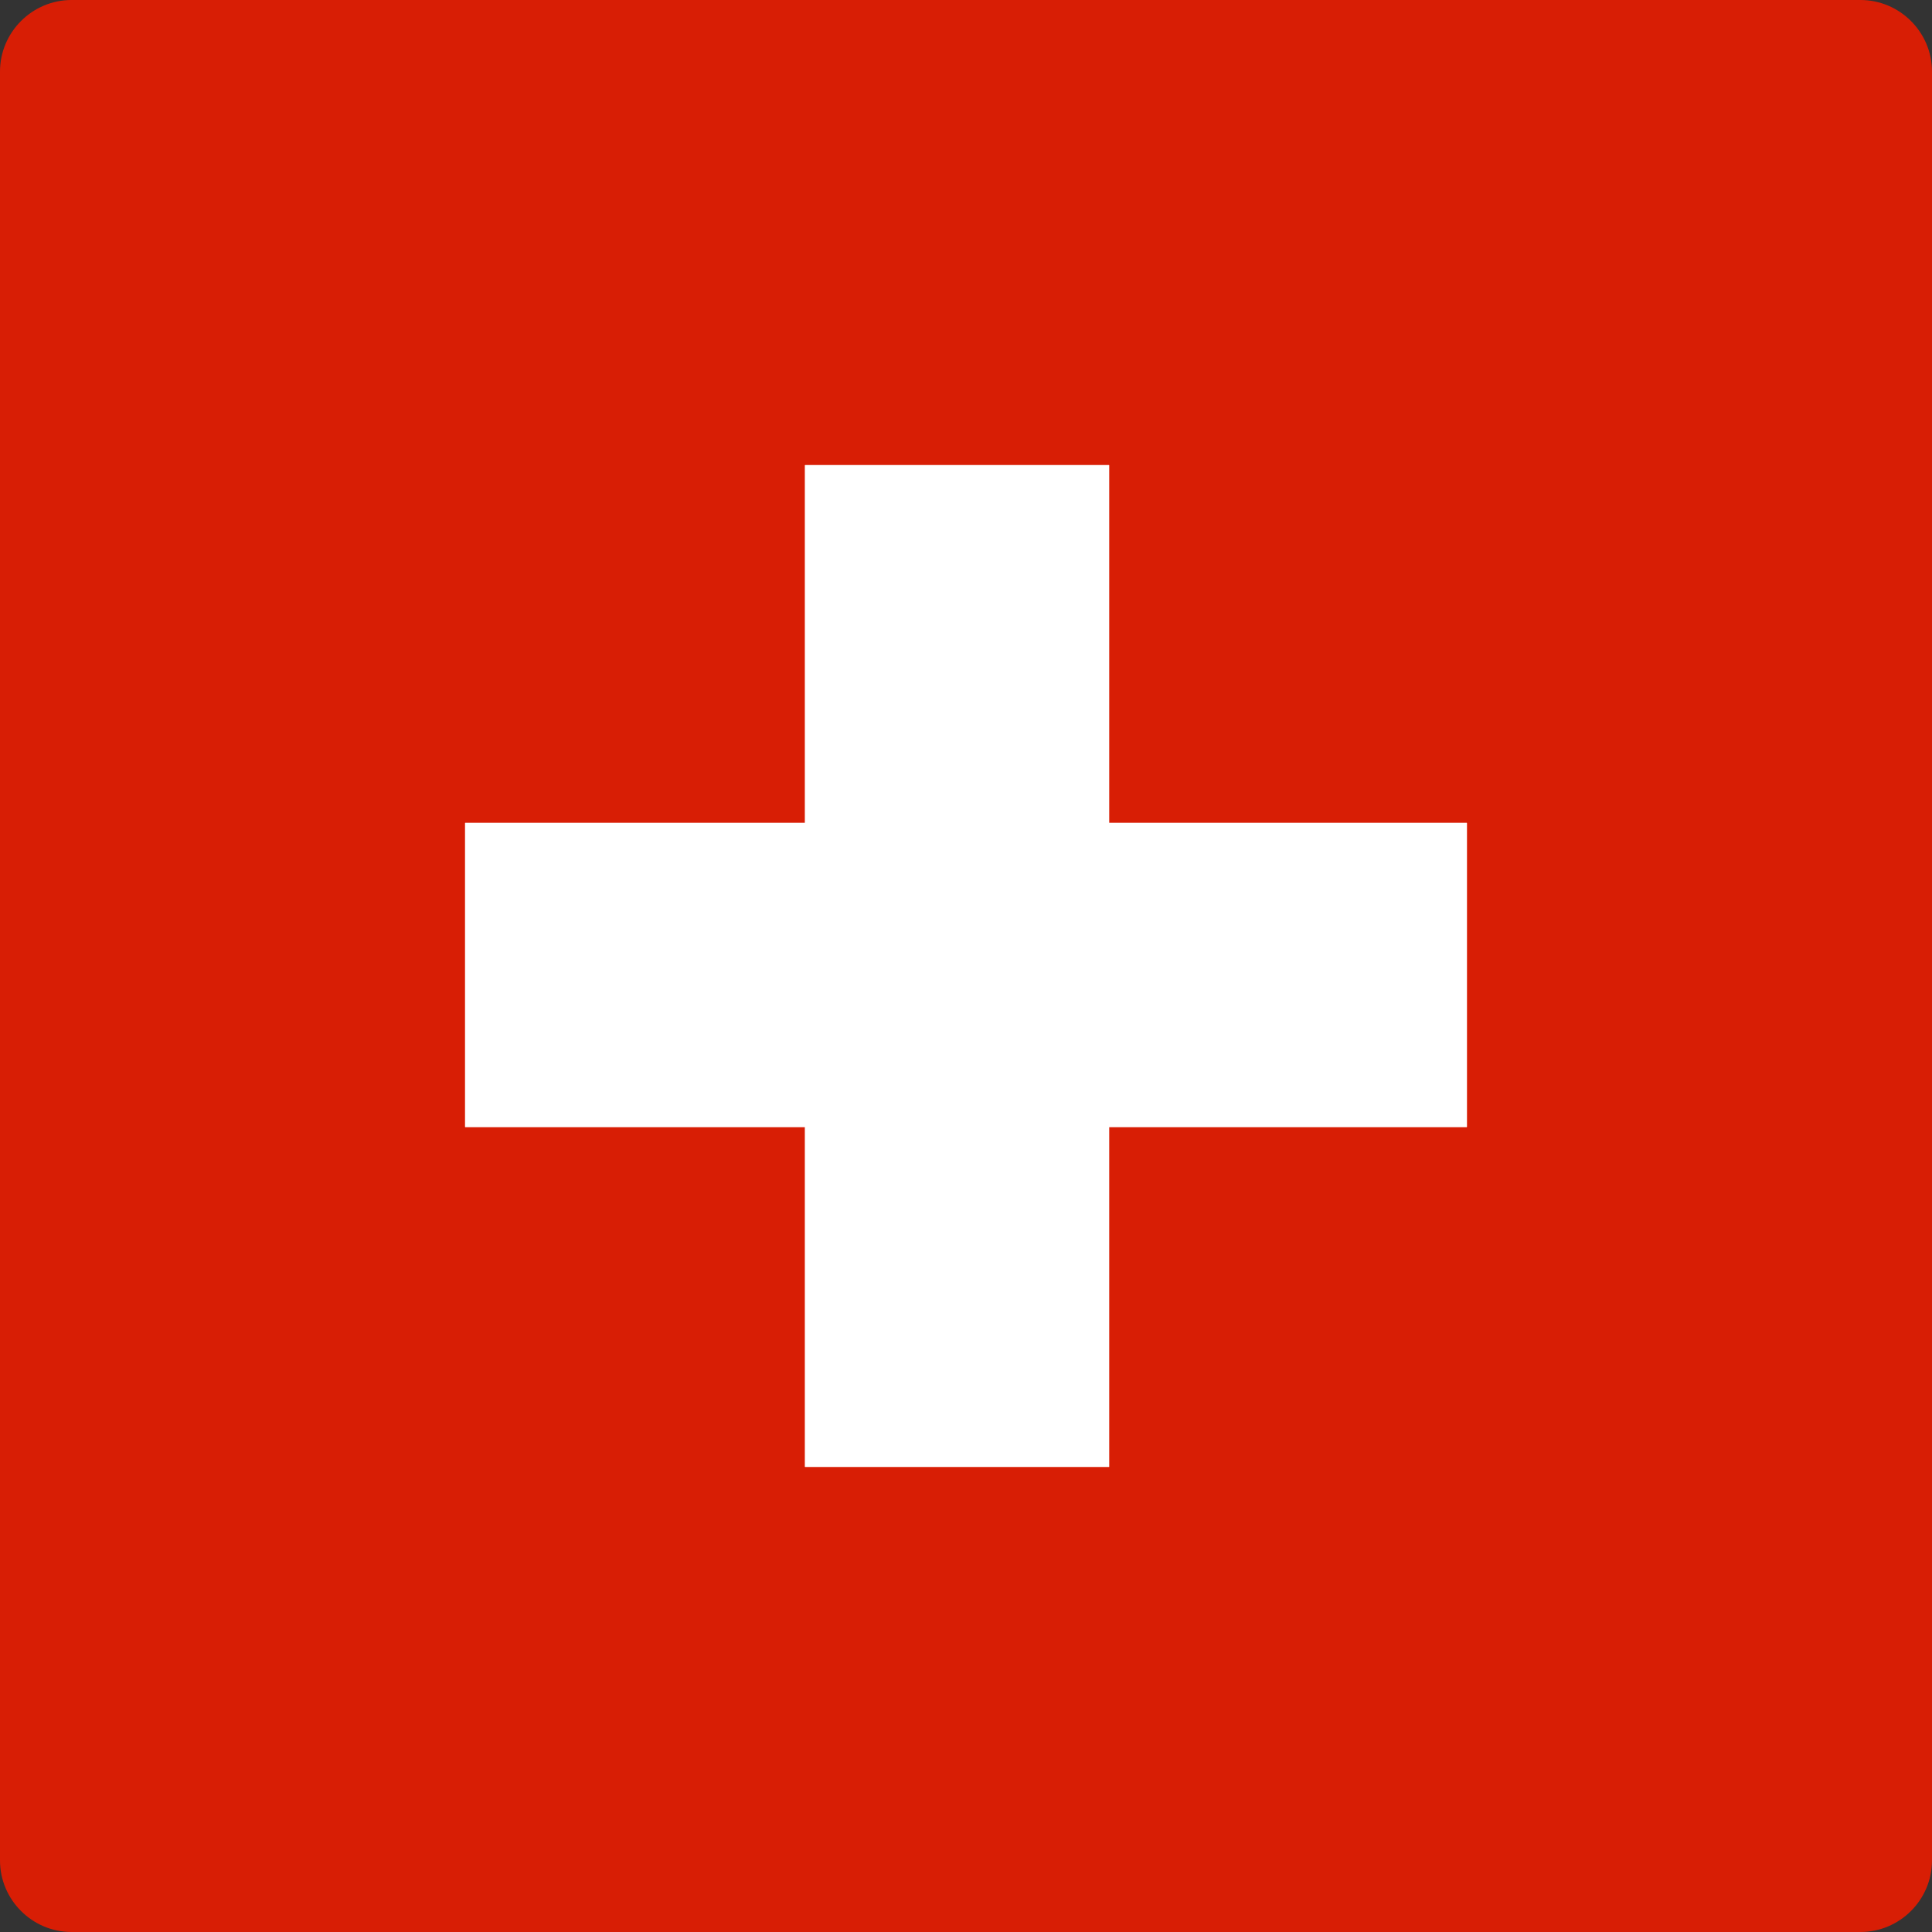 <svg width="1043" height="1043" viewBox="0 0 1043 1043" fill="none" xmlns="http://www.w3.org/2000/svg">
<rect x="0" y="0" width="1043" height="1043" fill="#333333" stroke="none"/>
<path d="M38.63 0H1004.37C1025.62 0 1043 17.383 1043 38.63V1004.37C1043 1025.62 1025.62 1043 1004.37 1043H38.63C17.383 1043 0 1025.62 0 1004.37V38.63C0 17.383 17.383 0 38.63 0Z" fill="#D81E05"/>
<path d="M791.908 444.242H251.093V608.418H791.908V444.242Z" fill="white"/>
<path d="M791.908 444.242H251.093V608.418H791.908V444.242Z" fill="white"/>
<path d="M598.759 251.094H434.583V791.909H598.759V251.094Z" fill="white"/>
<path d="M598.759 251.094H434.583V791.909H598.759V251.094Z" fill="white"/>
</svg>

